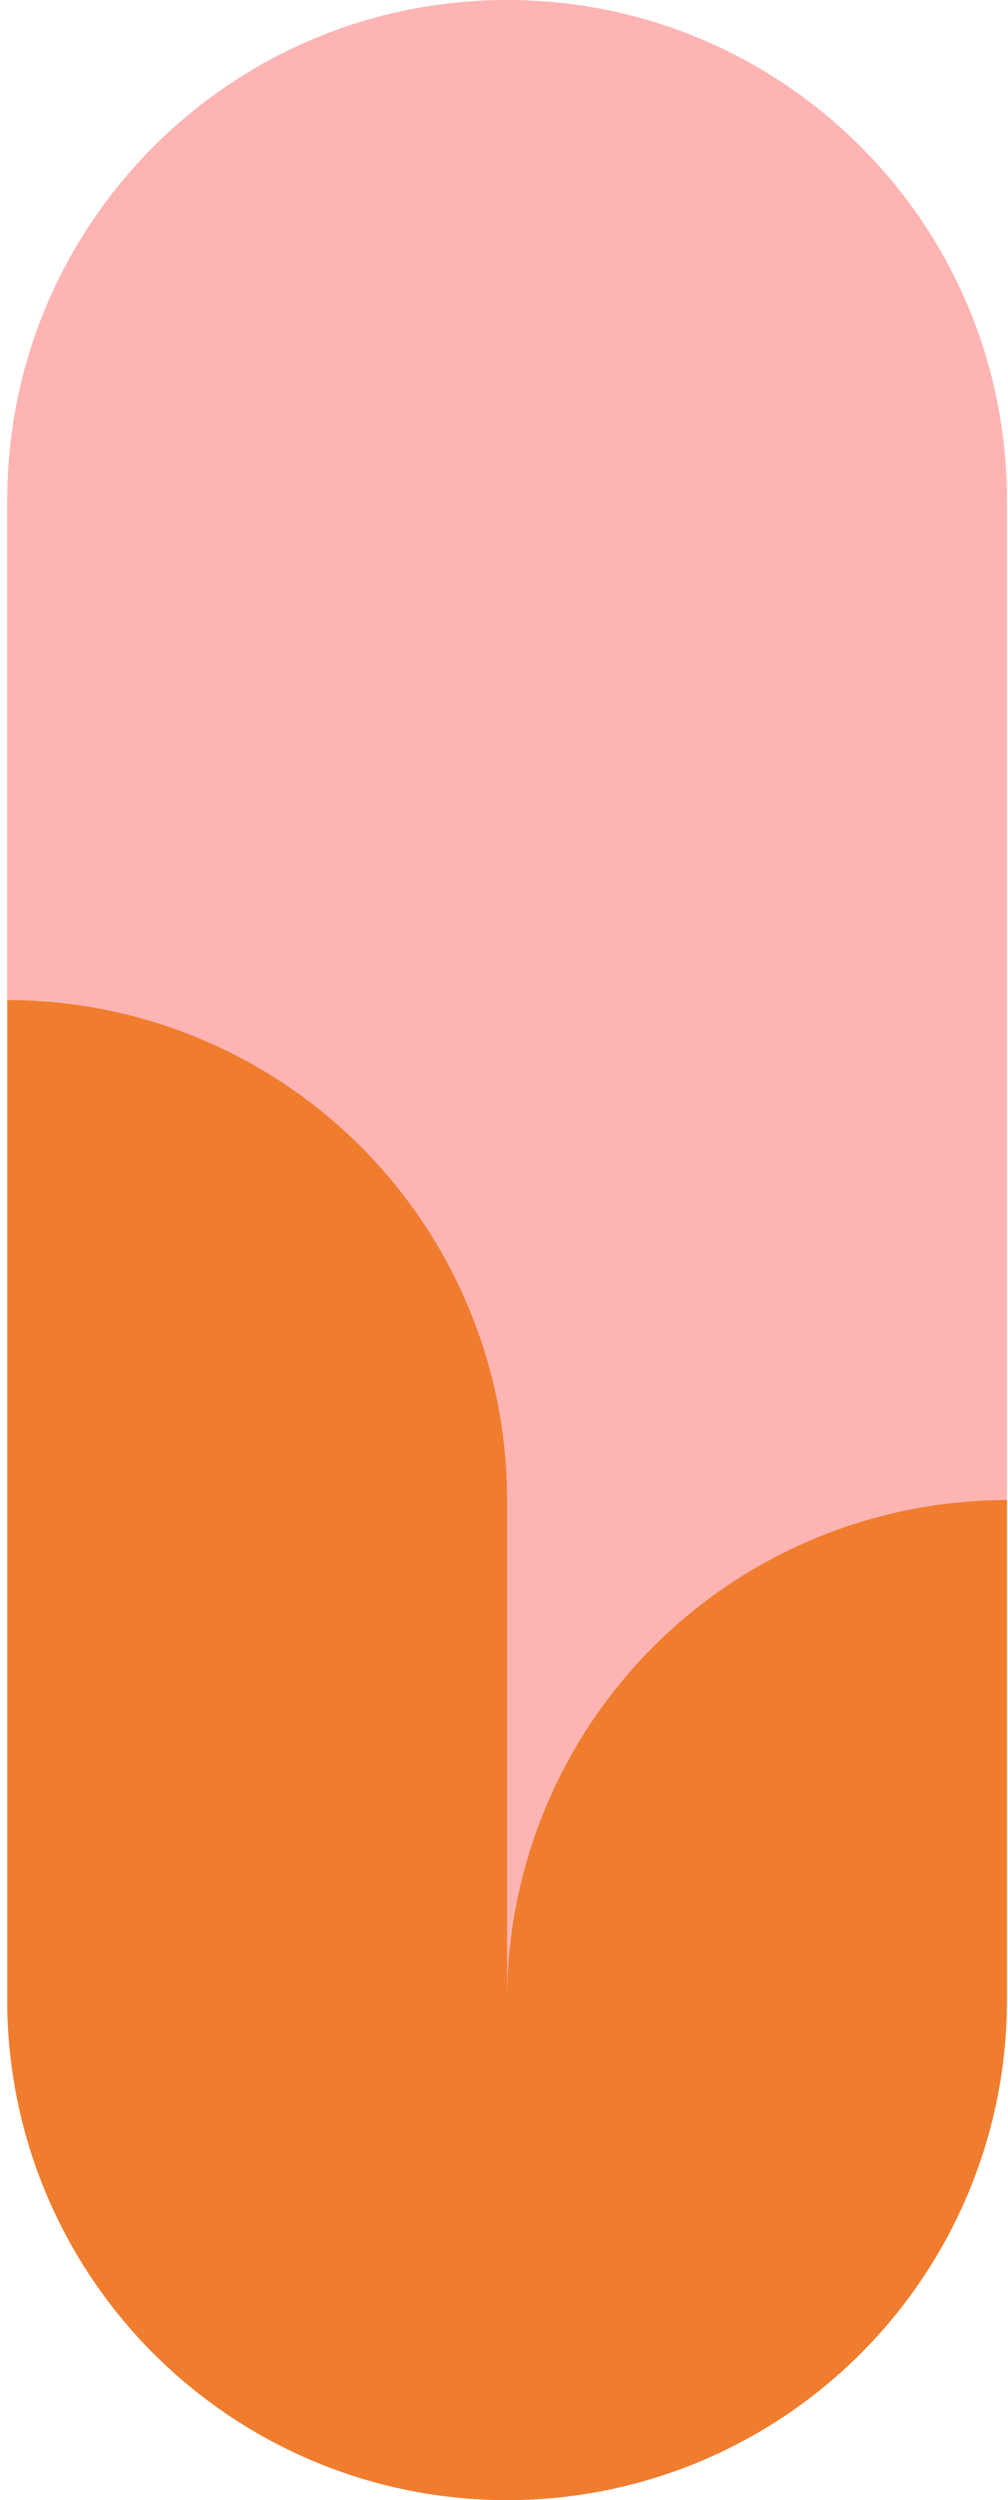 <svg width="121" height="300" viewBox="0 0 121 300" fill="none" xmlns="http://www.w3.org/2000/svg">
<path d="M0.871 60L0.871 240C0.871 273.137 27.734 300 60.871 300C94.008 300 120.871 273.137 120.871 240L120.871 60C120.871 26.863 94.008 0 60.871 0C27.734 0 0.871 26.863 0.871 60Z" fill="#FFB4B4"/>
<path fill-rule="evenodd" clip-rule="evenodd" d="M43.297 137.574C32.045 126.321 16.784 120 0.871 120V240C0.871 255.913 7.193 271.174 18.445 282.426C29.697 293.679 44.958 300 60.871 300C76.784 300 92.045 293.678 103.297 282.426C114.55 271.174 120.871 255.913 120.871 240V180C104.958 180 89.697 186.321 78.445 197.573C67.192 208.826 60.871 224.087 60.871 240V180C60.871 164.087 54.55 148.826 43.297 137.574Z" fill="#F07D2D"/>
</svg>
